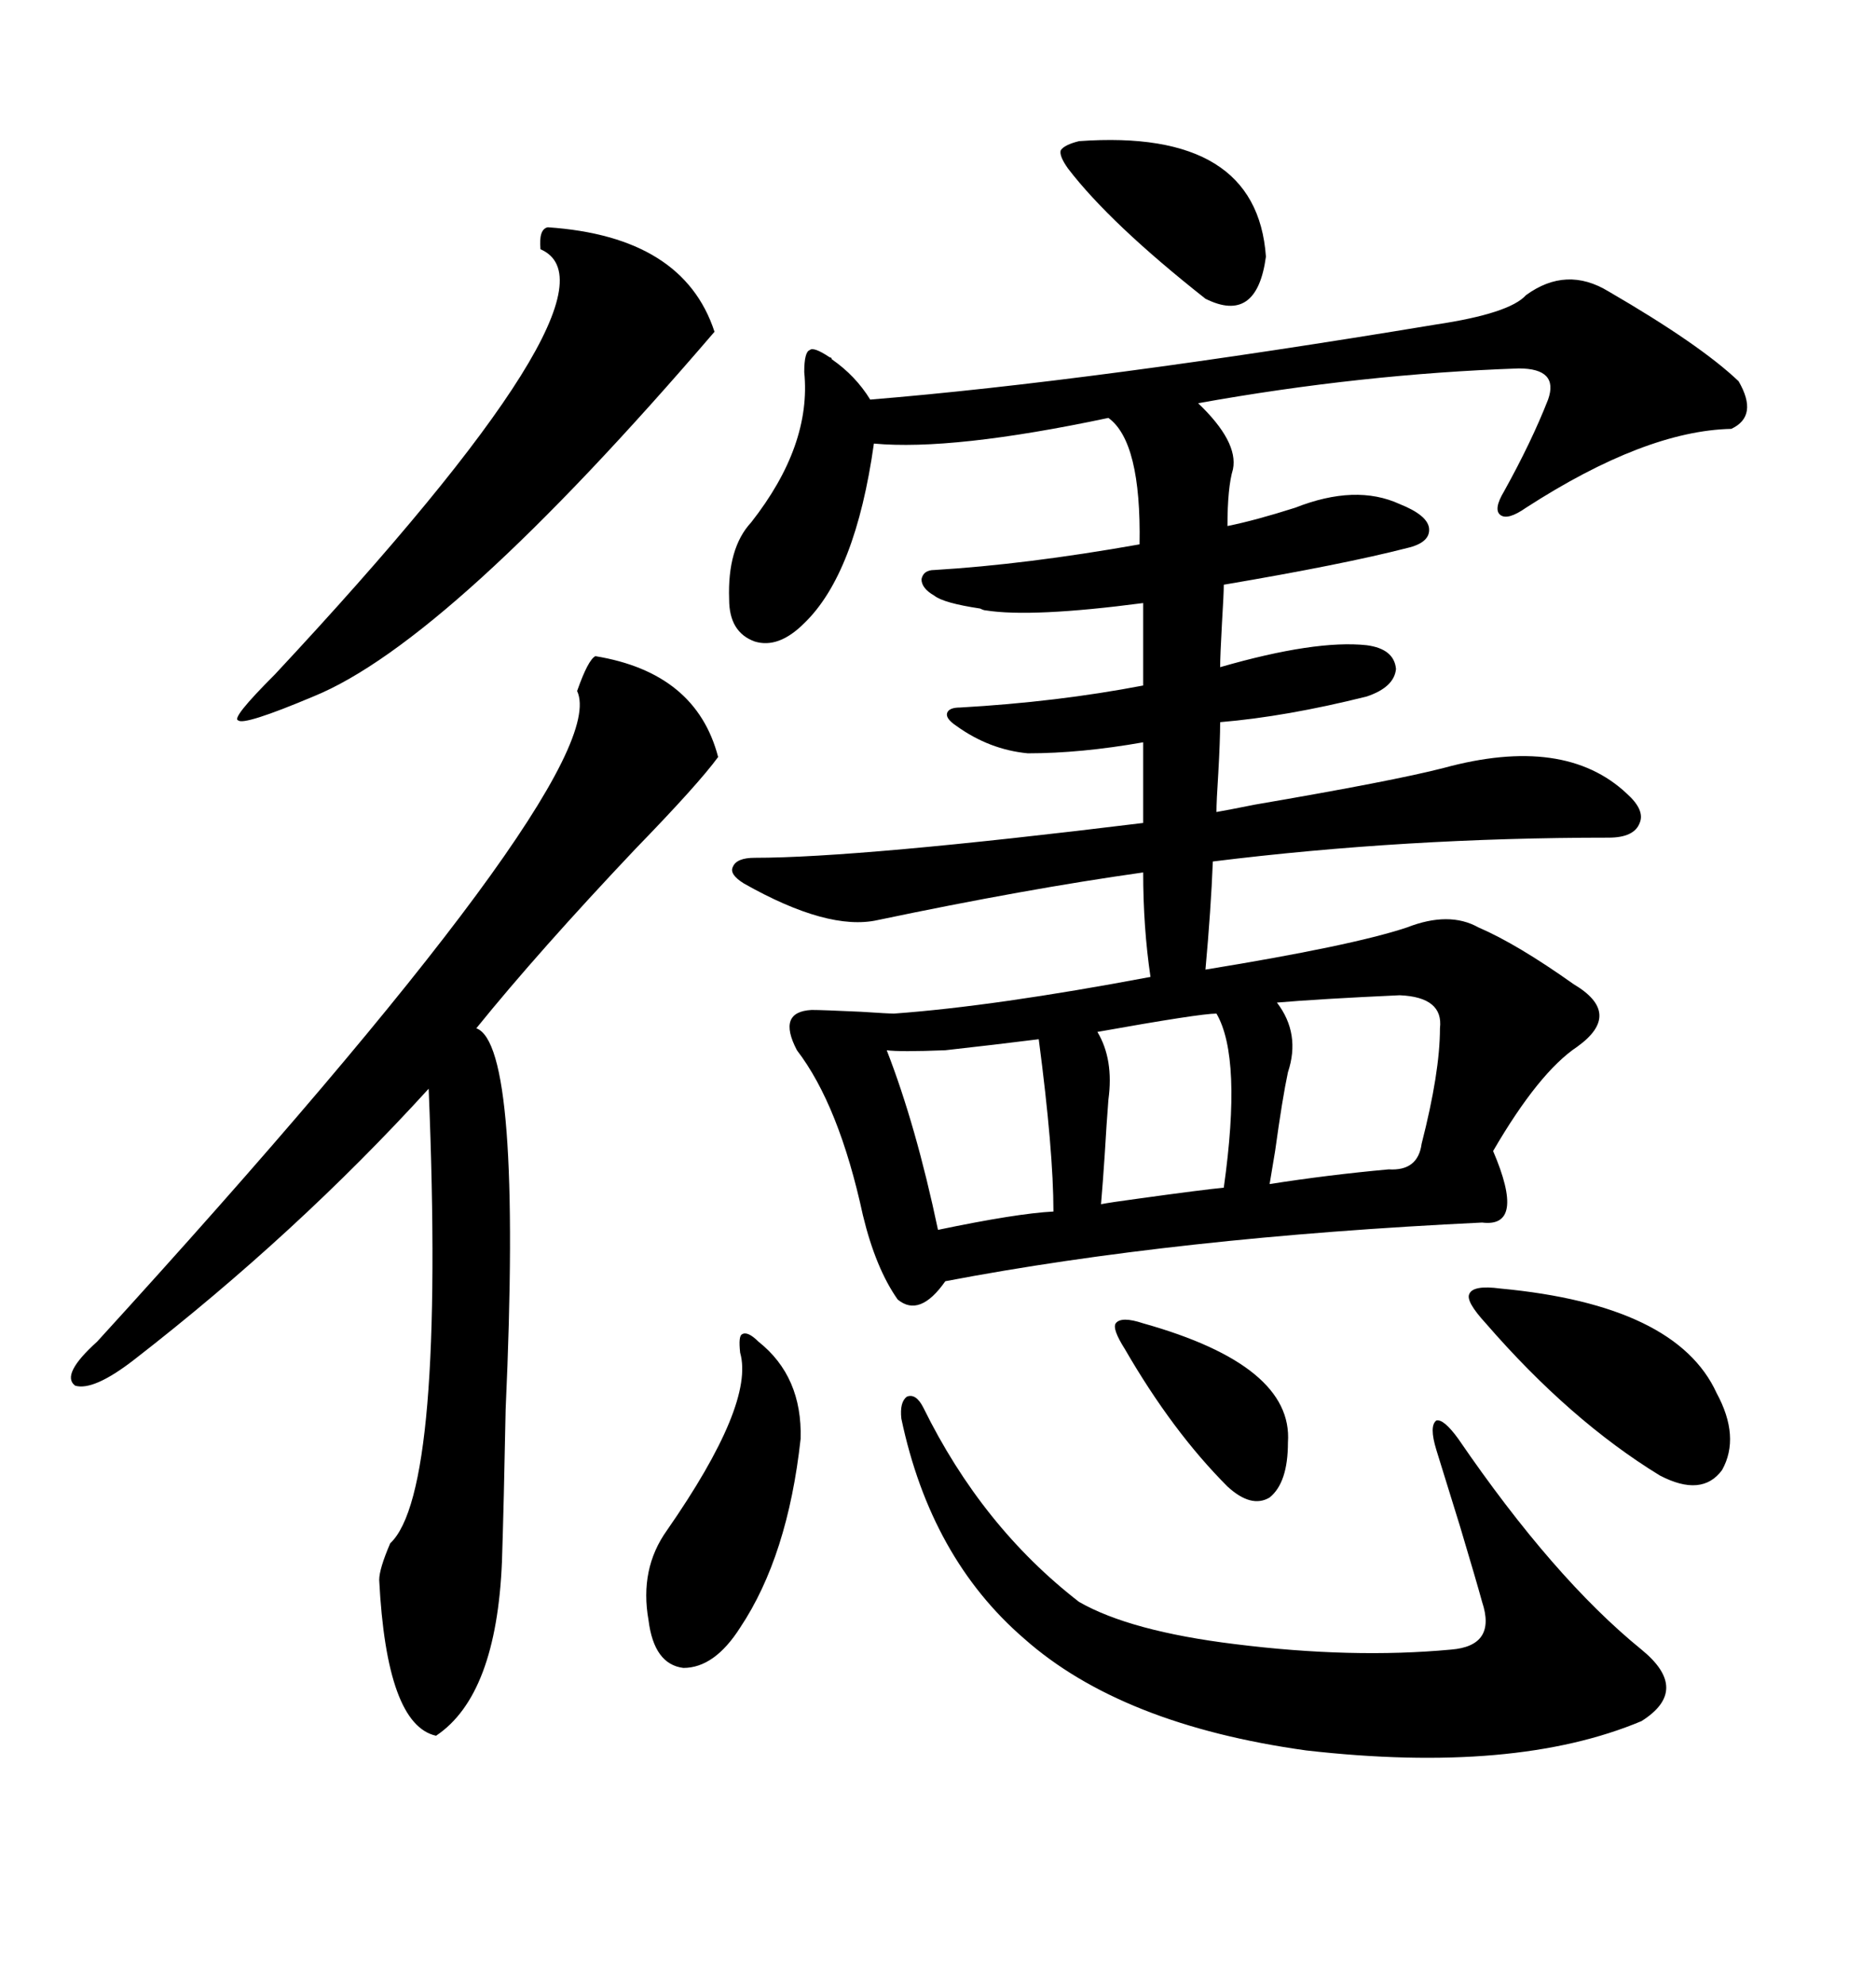 <svg xmlns="http://www.w3.org/2000/svg" xmlns:xlink="http://www.w3.org/1999/xlink" width="300" height="317.285"><path d="M257.23 46.58L257.23 46.58Q271.88 55.08 278.03 60.94L278.03 60.94Q281.25 66.50 276.86 68.55L276.86 68.55Q263.09 68.85 244.04 81.15L244.04 81.15Q241.11 83.20 239.94 82.32L239.94 82.32Q238.77 81.45 240.53 78.52L240.53 78.52Q244.92 70.61 247.56 63.87L247.56 63.87Q249.32 58.89 242.87 58.89L242.87 58.89Q217.68 59.77 191.60 64.45L191.60 64.45Q198.05 70.61 197.17 75L197.17 75Q196.29 77.93 196.29 84.08L196.29 84.08Q200.68 83.20 207.13 81.15L207.13 81.15Q216.80 77.34 223.83 80.57L223.83 80.57Q228.22 82.32 228.52 84.38L228.52 84.38Q228.81 86.72 225 87.60L225 87.60Q214.75 90.23 195.70 93.46L195.70 93.46Q195.70 94.92 195.41 99.61L195.41 99.61Q195.12 104.88 195.12 106.64L195.12 106.64Q210.35 102.25 218.55 103.13L218.55 103.13Q222.95 103.71 223.24 106.93L223.24 106.93Q222.95 109.86 218.55 111.33L218.55 111.33Q205.66 114.55 195.12 115.43L195.12 115.43Q195.12 118.36 194.82 123.63L194.82 123.63Q194.53 128.03 194.53 129.79L194.53 129.79Q196.29 129.49 200.68 128.61L200.68 128.61Q222.95 124.80 230.86 122.75L230.86 122.75Q250.20 117.48 260.16 126.86L260.16 126.86Q263.09 129.49 262.21 131.54L262.21 131.54Q261.33 133.89 257.23 133.89L257.23 133.89Q224.71 133.89 193.95 137.70L193.95 137.70Q193.65 145.31 192.77 154.98L192.77 154.98Q216.21 151.17 225 148.24L225 148.24Q231.74 145.61 236.43 148.24L236.43 148.24Q242.58 150.88 251.66 157.32L251.66 157.32Q259.57 162.01 252.25 167.29L252.25 167.29Q246.09 171.39 238.77 183.98L238.77 183.98Q244.04 196.29 237.01 195.41L237.01 195.41Q188.09 197.75 151.17 204.79L151.17 204.79Q147.07 210.64 143.55 207.71L143.55 207.71Q140.04 202.73 137.99 194.24L137.99 194.24Q134.18 176.66 127.44 167.87L127.44 167.87Q124.22 161.72 129.79 161.43L129.79 161.43Q131.54 161.43 137.70 161.72L137.70 161.72Q142.09 162.01 142.97 162.01L142.97 162.01Q159.08 160.84 183.98 156.15L183.98 156.15Q182.81 148.24 182.81 139.45L182.81 139.45Q164.06 142.09 140.33 147.07L140.33 147.07Q132.42 148.83 118.95 141.21L118.95 141.21Q116.60 139.75 117.19 138.57L117.19 138.57Q117.77 137.11 120.70 137.11L120.70 137.11Q137.40 137.11 182.81 131.54L182.81 131.54L182.81 118.65Q172.85 120.41 164.36 120.41L164.36 120.41Q158.20 119.82 152.93 116.02L152.93 116.02Q151.17 114.84 151.46 113.96L151.46 113.96Q151.76 113.09 153.52 113.09L153.52 113.09Q169.04 112.21 182.81 109.57L182.81 109.57L182.81 96.39Q164.94 98.73 157.62 97.56L157.62 97.56Q157.32 97.56 156.74 97.27L156.74 97.27Q150.88 96.39 149.41 95.21L149.41 95.21Q147.36 94.04 147.36 92.58L147.36 92.58Q147.66 91.11 149.41 91.11L149.41 91.11Q164.06 90.23 182.23 87.01L182.23 87.01Q182.52 70.61 177.25 66.80L177.25 66.80Q152.34 72.07 139.75 70.90L139.75 70.90Q136.82 91.70 128.61 99.61L128.61 99.61Q124.51 103.71 120.70 102.54L120.70 102.54Q116.60 101.07 116.60 95.80L116.60 95.80Q116.31 87.60 120.12 83.50L120.12 83.50Q129.79 71.19 128.61 59.47L128.61 59.47Q128.61 56.25 129.49 55.96L129.49 55.96Q130.08 55.37 132.71 57.13L132.71 57.13Q133.01 57.13 133.01 57.42L133.01 57.42Q136.82 60.06 139.16 63.87L139.16 63.87Q174.90 60.94 229.69 51.86L229.69 51.86Q241.41 50.10 244.04 47.17L244.04 47.17Q250.49 42.48 257.23 46.58ZM95.21 104.88L95.21 104.88Q111.33 107.52 114.84 121.00L114.84 121.00Q111.62 125.39 101.66 135.64L101.66 135.64Q86.13 152.05 76.17 164.36L76.17 164.36Q83.50 166.99 80.86 225.29L80.86 225.29Q80.57 240.53 80.27 249.61L80.27 249.61Q79.39 271.00 69.73 277.44L69.73 277.44Q61.82 275.68 60.64 252.54L60.64 252.54Q60.64 250.78 62.40 246.68L62.40 246.68Q71.19 238.48 68.55 174.02L68.55 174.02Q47.46 197.17 21.39 217.38L21.39 217.38Q14.94 222.36 12.01 221.48L12.01 221.48Q9.67 219.73 15.53 214.45L15.53 214.45Q98.44 123.63 92.29 110.45L92.29 110.45Q94.04 105.47 95.21 104.88ZM147.66 225L147.66 225Q157.03 244.04 172.56 256.05L172.56 256.05Q180.76 260.74 197.46 262.79L197.46 262.79Q216.21 265.14 232.03 263.67L232.03 263.67Q239.36 263.09 237.01 256.05L237.01 256.05Q236.13 252.83 233.50 244.04L233.50 244.04Q230.86 235.55 229.69 231.74L229.69 231.74Q228.52 227.93 229.69 227.05L229.69 227.05Q230.86 226.76 233.20 229.98L233.20 229.98Q248.44 252.25 262.50 263.67L262.50 263.67Q270.41 270.12 262.50 275.10L262.50 275.10Q242.29 283.59 208.89 279.79L208.89 279.79Q179.30 275.68 163.77 261.91L163.77 261.91Q148.83 249.02 144.14 226.76L144.14 226.76Q143.85 224.12 145.02 223.24L145.02 223.24Q146.48 222.66 147.66 225ZM87.60 36.33L87.60 36.33Q109.28 37.79 114.26 53.03L114.26 53.03Q71.78 102.54 50.10 111.33L50.10 111.33Q38.96 116.02 38.09 115.14L38.09 115.14Q36.91 114.84 43.95 107.81L43.95 107.81Q101.37 46.29 86.43 39.84L86.43 39.84Q86.13 36.62 87.60 36.33ZM118.36 216.21L118.36 216.21Q118.07 213.57 118.65 213.28L118.65 213.28Q119.53 212.70 121.29 214.45L121.29 214.45Q128.32 220.02 128.03 229.98L128.03 229.98Q125.98 248.73 118.36 260.16L118.36 260.16Q114.26 266.60 109.28 266.60L109.28 266.60Q104.59 266.02 103.71 258.98L103.71 258.98Q102.25 250.78 106.64 244.63L106.64 244.63Q120.70 224.41 118.36 216.21ZM223.83 159.08L223.83 159.08Q210.94 159.67 204.20 160.25L204.20 160.25Q208.01 165.23 205.96 171.39L205.96 171.39Q205.08 175.49 203.91 183.98L203.91 183.98Q203.32 187.50 203.03 189.26L203.03 189.26Q212.40 187.79 222.07 186.91L222.07 186.91Q226.76 187.21 227.34 182.81L227.34 182.81Q230.27 171.39 230.27 164.36L230.27 164.36Q230.86 159.38 223.83 159.08ZM239.94 205.96L239.94 205.96Q268.07 208.59 274.51 222.66L274.51 222.66Q278.32 229.69 275.39 234.96L275.39 234.96Q272.17 239.36 265.43 235.84L265.43 235.84Q251.07 227.05 237.60 211.52L237.60 211.52Q234.38 208.01 234.96 206.84L234.96 206.84Q235.55 205.37 239.94 205.96ZM166.11 166.11L166.11 166.11Q159.08 166.99 151.17 167.87L151.17 167.87Q143.85 168.16 141.80 167.87L141.80 167.87Q146.48 179.88 150 196.58L150 196.58Q162.60 193.95 168.46 193.65L168.46 193.65Q168.46 183.98 166.11 166.11ZM194.53 162.01L194.53 162.01Q191.89 162.01 175.49 164.94L175.49 164.94Q178.13 169.34 177.25 175.78L177.25 175.78Q176.95 179.59 176.66 184.57L176.66 184.57Q176.37 188.96 176.07 192.48L176.07 192.48Q177.54 192.19 181.93 191.60L181.93 191.60Q192.48 190.14 195.70 189.84L195.70 189.84Q198.63 169.04 194.53 162.01ZM172.56 22.56L172.56 22.56Q200.98 20.51 202.44 41.02L202.44 41.02Q200.98 51.86 192.77 47.75L192.77 47.75Q177.54 35.74 170.80 26.95L170.80 26.95Q169.34 24.90 169.63 24.02L169.63 24.02Q170.21 23.14 172.56 22.56ZM182.81 211.52L182.81 211.52Q206.84 218.26 205.96 230.57L205.96 230.57Q205.96 237.01 203.03 239.36L203.03 239.36Q200.10 241.11 196.29 237.60L196.29 237.60Q187.50 228.81 179.88 215.63L179.88 215.63Q177.83 212.40 178.42 211.52L178.42 211.52Q179.30 210.35 182.81 211.52Z"/></svg>